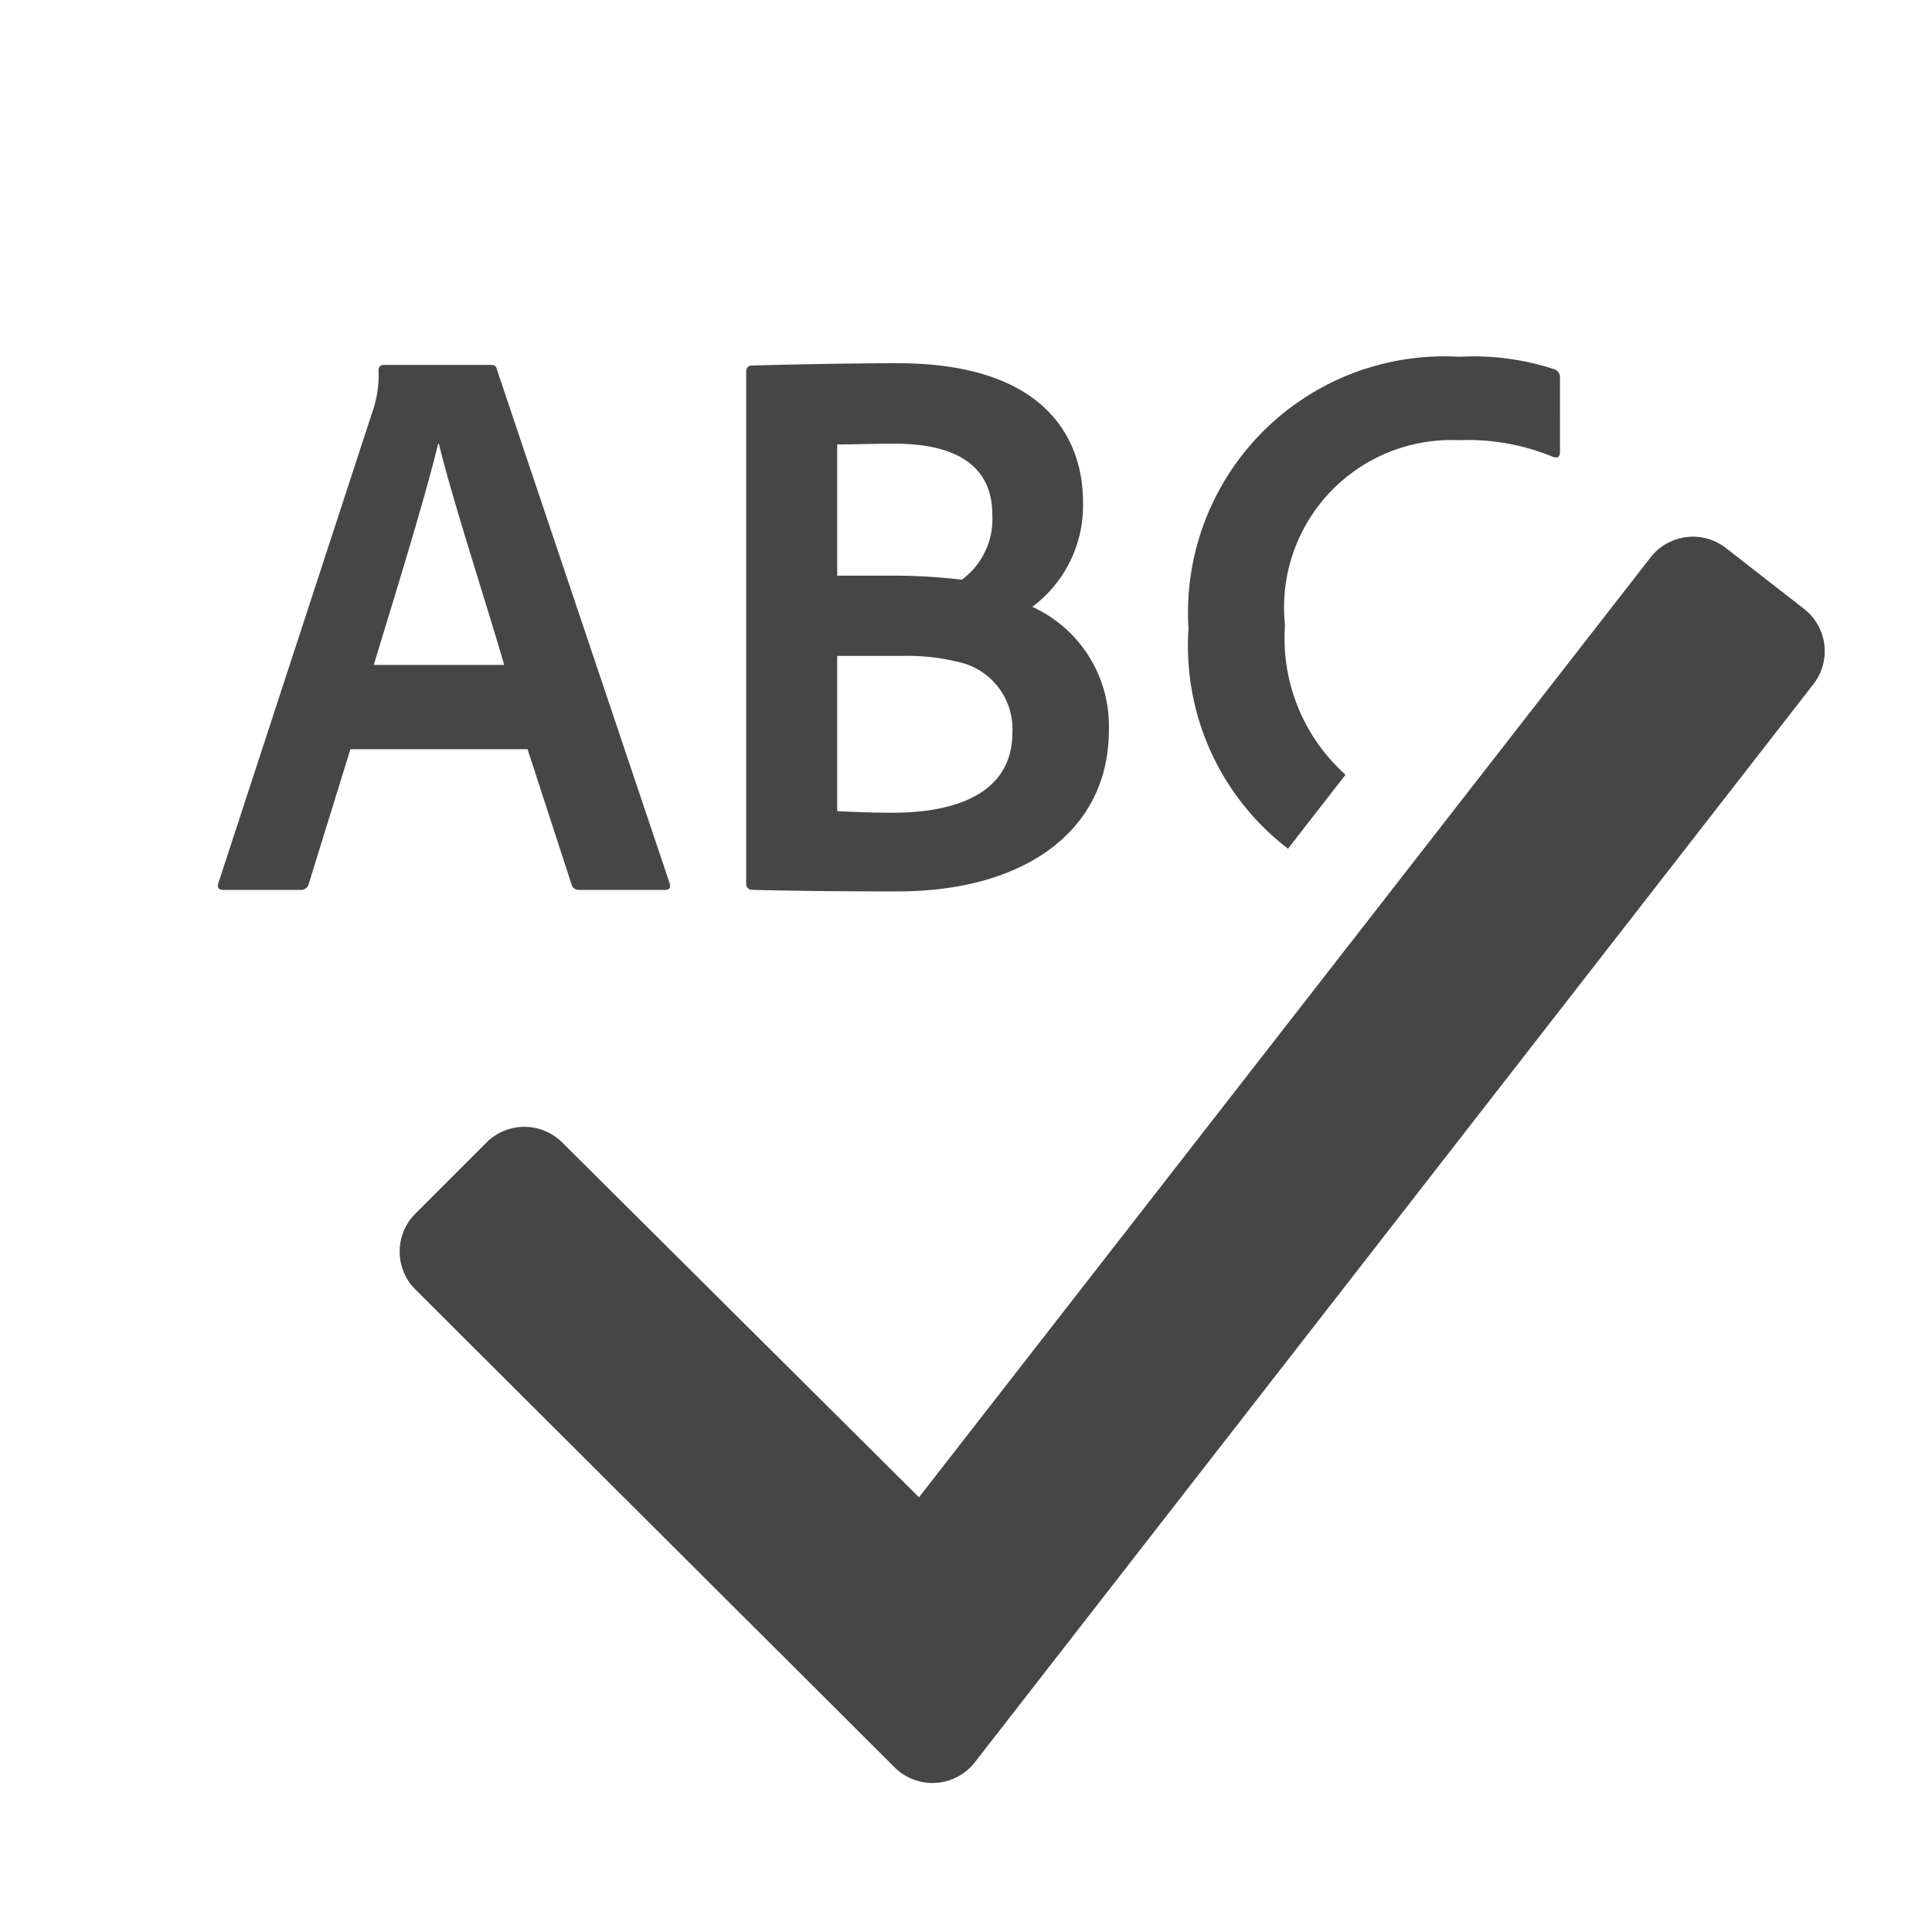 <svg xmlns="http://www.w3.org/2000/svg" height="18" viewBox="0 0 18 18" width="18">
  <defs>
    <style>
      .fill {
        fill: #464646;
      }
    </style>
  </defs>
  <title>S Spellcheck 18 N</title>
  <rect id="Canvas" fill="#ff13dc" opacity="0" width="18" height="18" /><path class="fill" d="M16.807,5.672l-.728-.567a.5.5,0,0,0-.7.087L8.562,13.95,5.239,10.645a.5.5,0,0,0-.707,0l-.662.662a.5.5,0,0,0,0,.707l4.463,4.45a.5.5,0,0,0,.75-.046L16.896,6.373A.5.5,0,0,0,16.807,5.672Z" />
  <path class="fill" d="M14.489,3.443a2.4,2.4,0,0,0-.892-.119,2.388,2.388,0,0,0-2.524,2.533A2.38,2.38,0,0,0,12,7.907l.536-.689a1.707,1.707,0,0,1-.564-1.393,1.56,1.56,0,0,1,1.619-1.724,2.075,2.075,0,0,1,.884.158c.029.007.059.007.059-.052V3.526A.081.081,0,0,0,14.489,3.443ZM9.618,5.654a1.179,1.179,0,0,0,.472-.982c0-.479-.247-1.288-1.73-1.288-.487,0-1.124.015-1.363.022-.038.007-.045.03-.045.067v4.758a.057.057,0,0,0,.045.059c.27.008.757.015,1.341.015,1.2.008,1.993-.561,1.993-1.5A1.219,1.219,0,0,0,9.618,5.654ZM7.8,4.141c.141,0,.322-.007.539-.007.584,0,.906.217.906.659a.7.7,0,0,1-.284.608,5.488,5.488,0,0,0-.63-.038H7.8Zm.514,3.431c-.2,0-.357-.007-.514-.015V6.111h.621a1.924,1.924,0,0,1,.487.052.64.64,0,0,1,.524.667C9.431,7.346,8.982,7.572,8.315,7.572ZM4.576,3.4H3.572c-.03,0-.045.022-.045.052a1.046,1.046,0,0,1-.059.39L2.036,8.223c-.015.045,0,.068.045.068H2.8a.072.072,0,0,0,.075-.052l.39-1.259h1.65l.412,1.266a.066.066,0,0,0,.068.045h.8c.045,0,.052-.022.045-.059l-1.61-4.788C4.621,3.406,4.606,3.4,4.576,3.4ZM3.482,6.195c.21-.69.479-1.558.6-2.061h.007c.128.532.465,1.558.608,2.061Z" />
</svg>